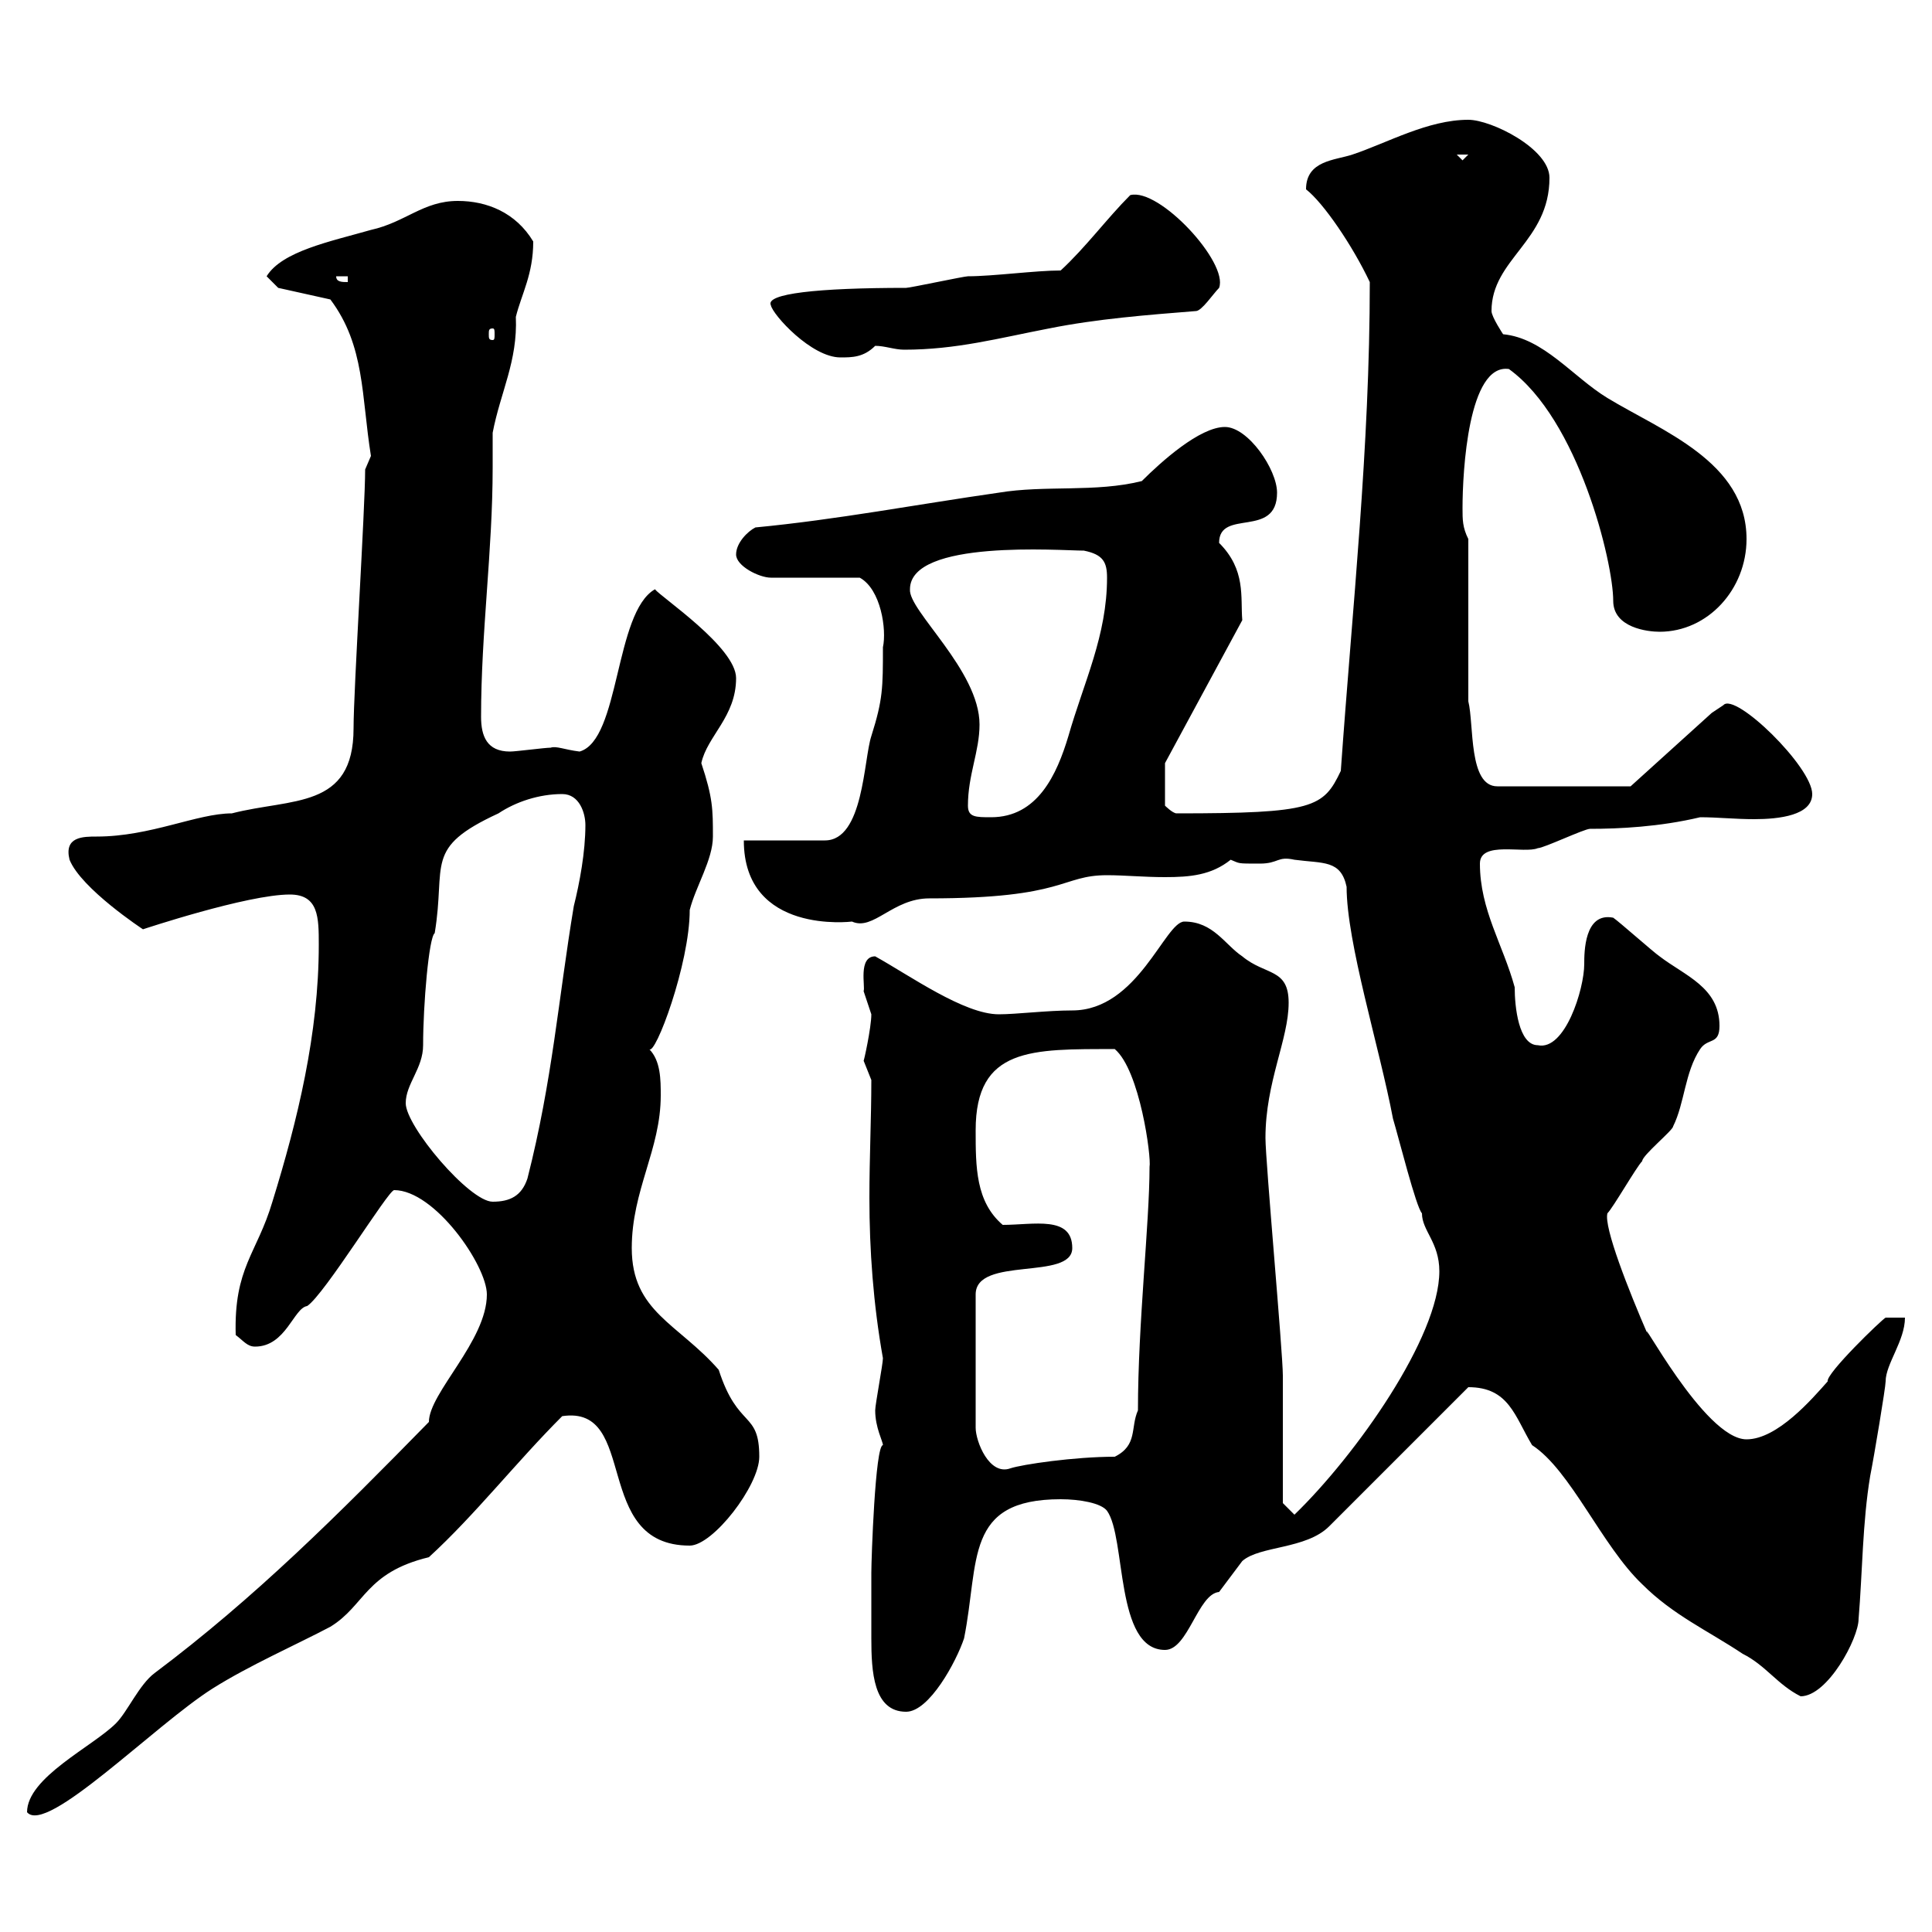 <svg xmlns="http://www.w3.org/2000/svg" xmlns:xlink="http://www.w3.org/1999/xlink" width="300" height="300"><path d="M75.60 201C75.60 208.20 66.60 216.30 66.60 220.80C52.50 235.20 39.60 248.10 24 259.80C21.60 261.60 19.80 265.80 18 267.60C14.40 271.20 4.20 276 4.20 281.40C7.20 285 24 267.90 33 262.20C38.70 258.60 46.20 255.30 51.30 252.60C56.70 249.30 56.70 244.20 66.60 241.80C73.80 235.20 80.10 227.10 87.30 219.90C99.30 218.10 91.80 240 107.10 240C110.70 240 117.90 230.70 117.90 226.20C117.90 219 114.60 222 111.60 212.70C105.30 205.50 98.10 203.70 98.10 193.80C98.10 184.80 102.60 178.50 102.60 170.10C102.60 167.70 102.60 164.70 100.80 162.90C101.70 164.10 107.10 149.70 107.10 141.30C108 137.70 110.70 133.50 110.70 129.90C110.70 125.70 110.70 123.90 108.90 118.50C109.80 114.30 114.30 111.30 114.30 105.30C114.30 100.50 102.60 92.70 101.70 91.50C95.40 95.10 96.30 114.90 90 116.70C87.60 116.40 86.40 115.80 85.50 116.10C84.60 116.10 80.10 116.70 79.20 116.70C75.60 116.70 74.70 114.30 74.70 111.30C74.70 98.10 76.50 85.50 76.50 72.60C76.50 70.80 76.50 69 76.50 67.20C77.70 60.90 80.40 56.10 80.10 49.20C81 45.60 82.80 42.60 82.80 37.50C80.10 33 75.60 31.20 71.10 31.20C65.70 31.20 63 34.50 57.60 35.70C51.30 37.50 43.80 39 41.40 42.90L43.20 44.70L51.30 46.50C56.70 53.70 56.10 61.50 57.60 70.80C57.60 70.80 56.70 72.90 56.70 72.90C56.70 78.90 54.90 107.10 54.90 113.10C54.90 125.70 45.30 123.90 36 126.30C30.60 126.30 23.40 129.90 15 129.90C12.90 129.90 9.90 129.90 10.80 133.50C12.60 138 22.20 144.30 22.20 144.30C22.20 144.30 38.40 138.90 45 138.90C49.50 138.90 49.50 142.50 49.50 146.70C49.50 160.50 46.20 174 42.30 186.60C39.90 194.70 36.30 196.80 36.60 207.30C37.80 208.20 38.40 209.10 39.60 209.10C44.40 209.10 45.60 203.10 47.70 202.80C50.40 201 60.30 184.80 61.20 184.80C67.50 184.80 75.60 196.50 75.60 201ZM135.30 249.60C135.30 250.80 135.30 252.60 135.30 254.40C135.30 259.50 135.60 265.80 140.70 265.80C144.30 265.80 148.50 258 149.70 254.40C152.10 242.40 149.70 232.80 164.70 232.80C167.70 232.80 171 233.40 171.90 234.60C174.90 238.80 173.10 256.20 180.90 256.20C184.50 256.20 186 247.50 189.30 247.20C189.30 247.20 192.90 242.40 192.90 242.40C195.60 240 202.80 240.60 206.40 237L228 215.40C234.30 215.40 235.20 219.90 237.90 224.40C243.90 228.30 248.70 240 255 246C259.80 250.80 265.20 253.20 270.60 256.80C274.20 258.60 276 261.60 279.60 263.40C283.80 263.40 288.60 254.40 288.60 251.40C289.20 244.20 289.20 236.40 290.40 229.20C291 226.20 292.80 215.40 292.80 214.50C292.80 211.80 295.80 208.20 295.80 204.60L292.80 204.60C292.20 204.90 283.50 213.30 283.80 214.50C281.40 217.20 276 223.50 271.20 223.50C264.60 223.50 254.10 203.10 255.90 207.30C252.90 200.40 249 190.50 249.60 188.40C250.50 187.50 254.10 181.20 255 180.30C255 179.40 259.80 175.50 259.80 174.90C261.60 171.30 261.60 166.50 264 162.90C265.20 161.10 267 162.30 267 159.30C267 153.30 261.60 151.50 257.70 148.50C256.80 147.90 251.40 143.10 250.50 142.50C246 141.60 246 147.90 246 149.70C246 153.60 243 163.20 238.80 162.30C235.80 162.30 235.20 156.30 235.20 153.30C233.40 146.70 229.80 141.30 229.80 134.10C229.80 130.50 236.70 132.60 238.80 131.70C239.70 131.70 246 128.70 246.90 128.70C251.40 128.70 257.70 128.40 264 126.90C266.70 126.90 269.40 127.20 272.40 127.20C276.30 127.20 281.40 126.60 281.40 123.30C281.40 119.10 269.40 107.40 267.60 109.50C267.60 109.50 265.80 110.70 265.80 110.70L253.20 122.10L232.50 122.10C228 122.10 228.90 112.50 228 108.90L228 83.70C227.10 81.90 227.10 80.70 227.10 78.90C227.10 73.20 228 56.40 234.30 57.30C245.10 65.10 250.50 87.30 250.50 93.30C250.50 97.50 255.90 98.10 257.70 98.10C265.20 98.10 271.20 91.50 271.20 83.70C271.20 71.70 258 66.90 249.60 61.80C244.20 58.50 239.70 52.50 233.40 51.90C233.40 51.90 231.60 49.20 231.60 48.30C231.60 40.20 240.60 37.50 240.60 27.60C240.60 23.10 231.60 18.60 228 18.60C221.70 18.60 215.40 22.20 210 24C207.30 24.90 202.80 24.90 202.80 29.40C205.50 31.50 210 38.10 212.70 43.80C212.70 69.60 210 94.20 208.20 119.70C205.50 125.40 204 126.30 182.70 126.30C182.10 126.30 180.90 125.10 180.90 125.10L180.90 118.50L192.90 96.30C192.60 92.70 193.50 88.50 189.30 84.30C189.30 78.90 198.30 83.70 198.30 76.50C198.30 72.90 193.80 66.30 190.20 66.30C186.30 66.30 180.30 71.70 177.30 74.70C170.10 76.50 162.30 75.30 155.10 76.50C142.50 78.30 129.90 80.70 117.30 81.90C116.10 82.50 114.30 84.30 114.30 86.10C114.30 87.90 117.90 89.70 119.70 89.70L133.50 89.70C136.80 91.50 137.70 97.80 137.10 100.50C137.10 106.80 137.10 108.60 135.30 114.30C134.10 117.90 134.10 130.50 128.10 130.50C126.30 130.50 117.30 130.50 115.50 130.50C115.50 145.20 132.30 143.10 132.30 143.10C135.60 144.60 138.60 139.50 144.30 139.50C165.60 139.50 164.70 135.90 171.90 135.90C174.60 135.90 177.60 136.20 180.90 136.20C184.80 136.20 188.10 135.90 191.10 133.50C192.60 134.10 192 134.10 195.60 134.10C198.60 134.10 198.30 132.90 201 133.50C205.50 134.10 208.20 133.50 209.10 137.70C209.10 146.40 214.20 162.60 216.30 173.70C217.20 176.70 219.90 187.50 220.80 188.40C220.80 191.10 223.50 192.90 223.50 197.40C223.50 207.60 210.60 225.90 201 235.20L199.20 233.40C199.20 231 199.20 216.30 199.20 213.60C199.20 210 196.50 180.30 196.50 176.70C196.50 168 200.10 161.40 200.10 155.70C200.10 150.30 196.50 151.50 192.90 148.50C190.20 146.70 188.40 143.10 183.90 143.10C180.90 143.10 176.70 156.90 166.50 156.90C162.60 156.90 157.80 157.50 155.10 157.50C149.70 157.50 141.30 151.50 135.90 148.50C133.20 148.50 134.40 153.30 134.10 153.90C134.10 153.90 135.30 157.50 135.30 157.50C135.30 159.60 134.10 165 134.10 164.70C134.10 164.70 135.30 167.70 135.30 167.70C135.30 173.70 135 179.70 135 186C135 194.10 135.60 202.50 137.10 210.90C137.10 211.80 135.90 218.10 135.90 219C135.90 221.70 137.10 223.80 137.10 224.40C135.90 224.40 135.30 242.10 135.30 244.20C135.30 244.20 135.30 249 135.30 249.60ZM166.50 193.80C166.50 188.70 160.50 190.20 155.70 190.20C151.50 186.60 151.50 181.20 151.50 175.50C151.50 162.60 160.20 162.90 173.10 162.90C177 166.20 178.80 179.70 178.50 181.20C178.50 189.90 176.70 205.50 176.70 219C175.50 221.70 176.70 224.40 173.10 226.20C166.80 226.20 158.70 227.40 156.90 228C153.60 229.20 151.50 223.80 151.50 221.70L151.50 201C151.50 195 166.50 198.90 166.50 193.80ZM63 171.30C63 168.30 65.70 165.90 65.70 162.30C65.70 156 66.60 145.50 67.50 144.90C69.30 134.10 65.70 131.70 77.40 126.30C80.10 124.50 83.70 123.30 87.30 123.30C90 123.30 90.90 126.30 90.90 128.10C90.90 132.30 90 137.10 89.10 140.70C86.70 155.10 85.80 167.70 81.90 183C81 185.70 79.20 186.60 76.50 186.60C72.90 186.60 63 174.90 63 171.30ZM150.30 125.10C150.30 120.30 152.10 116.70 152.10 112.50C152.10 104.10 141 94.80 141.30 91.50C141.30 83.70 164.70 85.50 168.30 85.50C171.30 86.10 171.90 87.30 171.90 89.70C171.90 98.70 168.30 105.90 165.90 114.30C164.10 120.30 161.10 126.90 153.90 126.90C151.50 126.90 150.30 126.90 150.30 125.10ZM119.70 47.40C120 48.90 126 55.50 130.50 55.50C132.30 55.50 134.10 55.50 135.90 53.70C137.40 53.70 138.90 54.30 140.40 54.30C148.50 54.30 155.10 52.50 162.90 51C170.40 49.50 178.20 48.90 185.70 48.30C186.60 48.30 188.40 45.60 189.30 44.70C190.80 40.80 180 29.10 175.50 30.30C171.90 33.90 168.60 38.40 164.70 42C160.80 42 154.20 42.90 150.30 42.90C149.70 42.90 141.30 44.70 140.70 44.70C126.90 44.70 118.80 45.60 119.70 47.40ZM76.50 51C76.80 51 76.80 51.30 76.80 51.90C76.80 52.50 76.80 52.80 76.50 52.80C75.90 52.80 75.90 52.50 75.90 51.90C75.90 51.30 75.90 51 76.50 51ZM52.20 42.90L54 42.90L54 43.80C53.10 43.80 52.20 43.80 52.20 42.90ZM226.20 24L228 24L227.10 24.90Z"/></svg>
